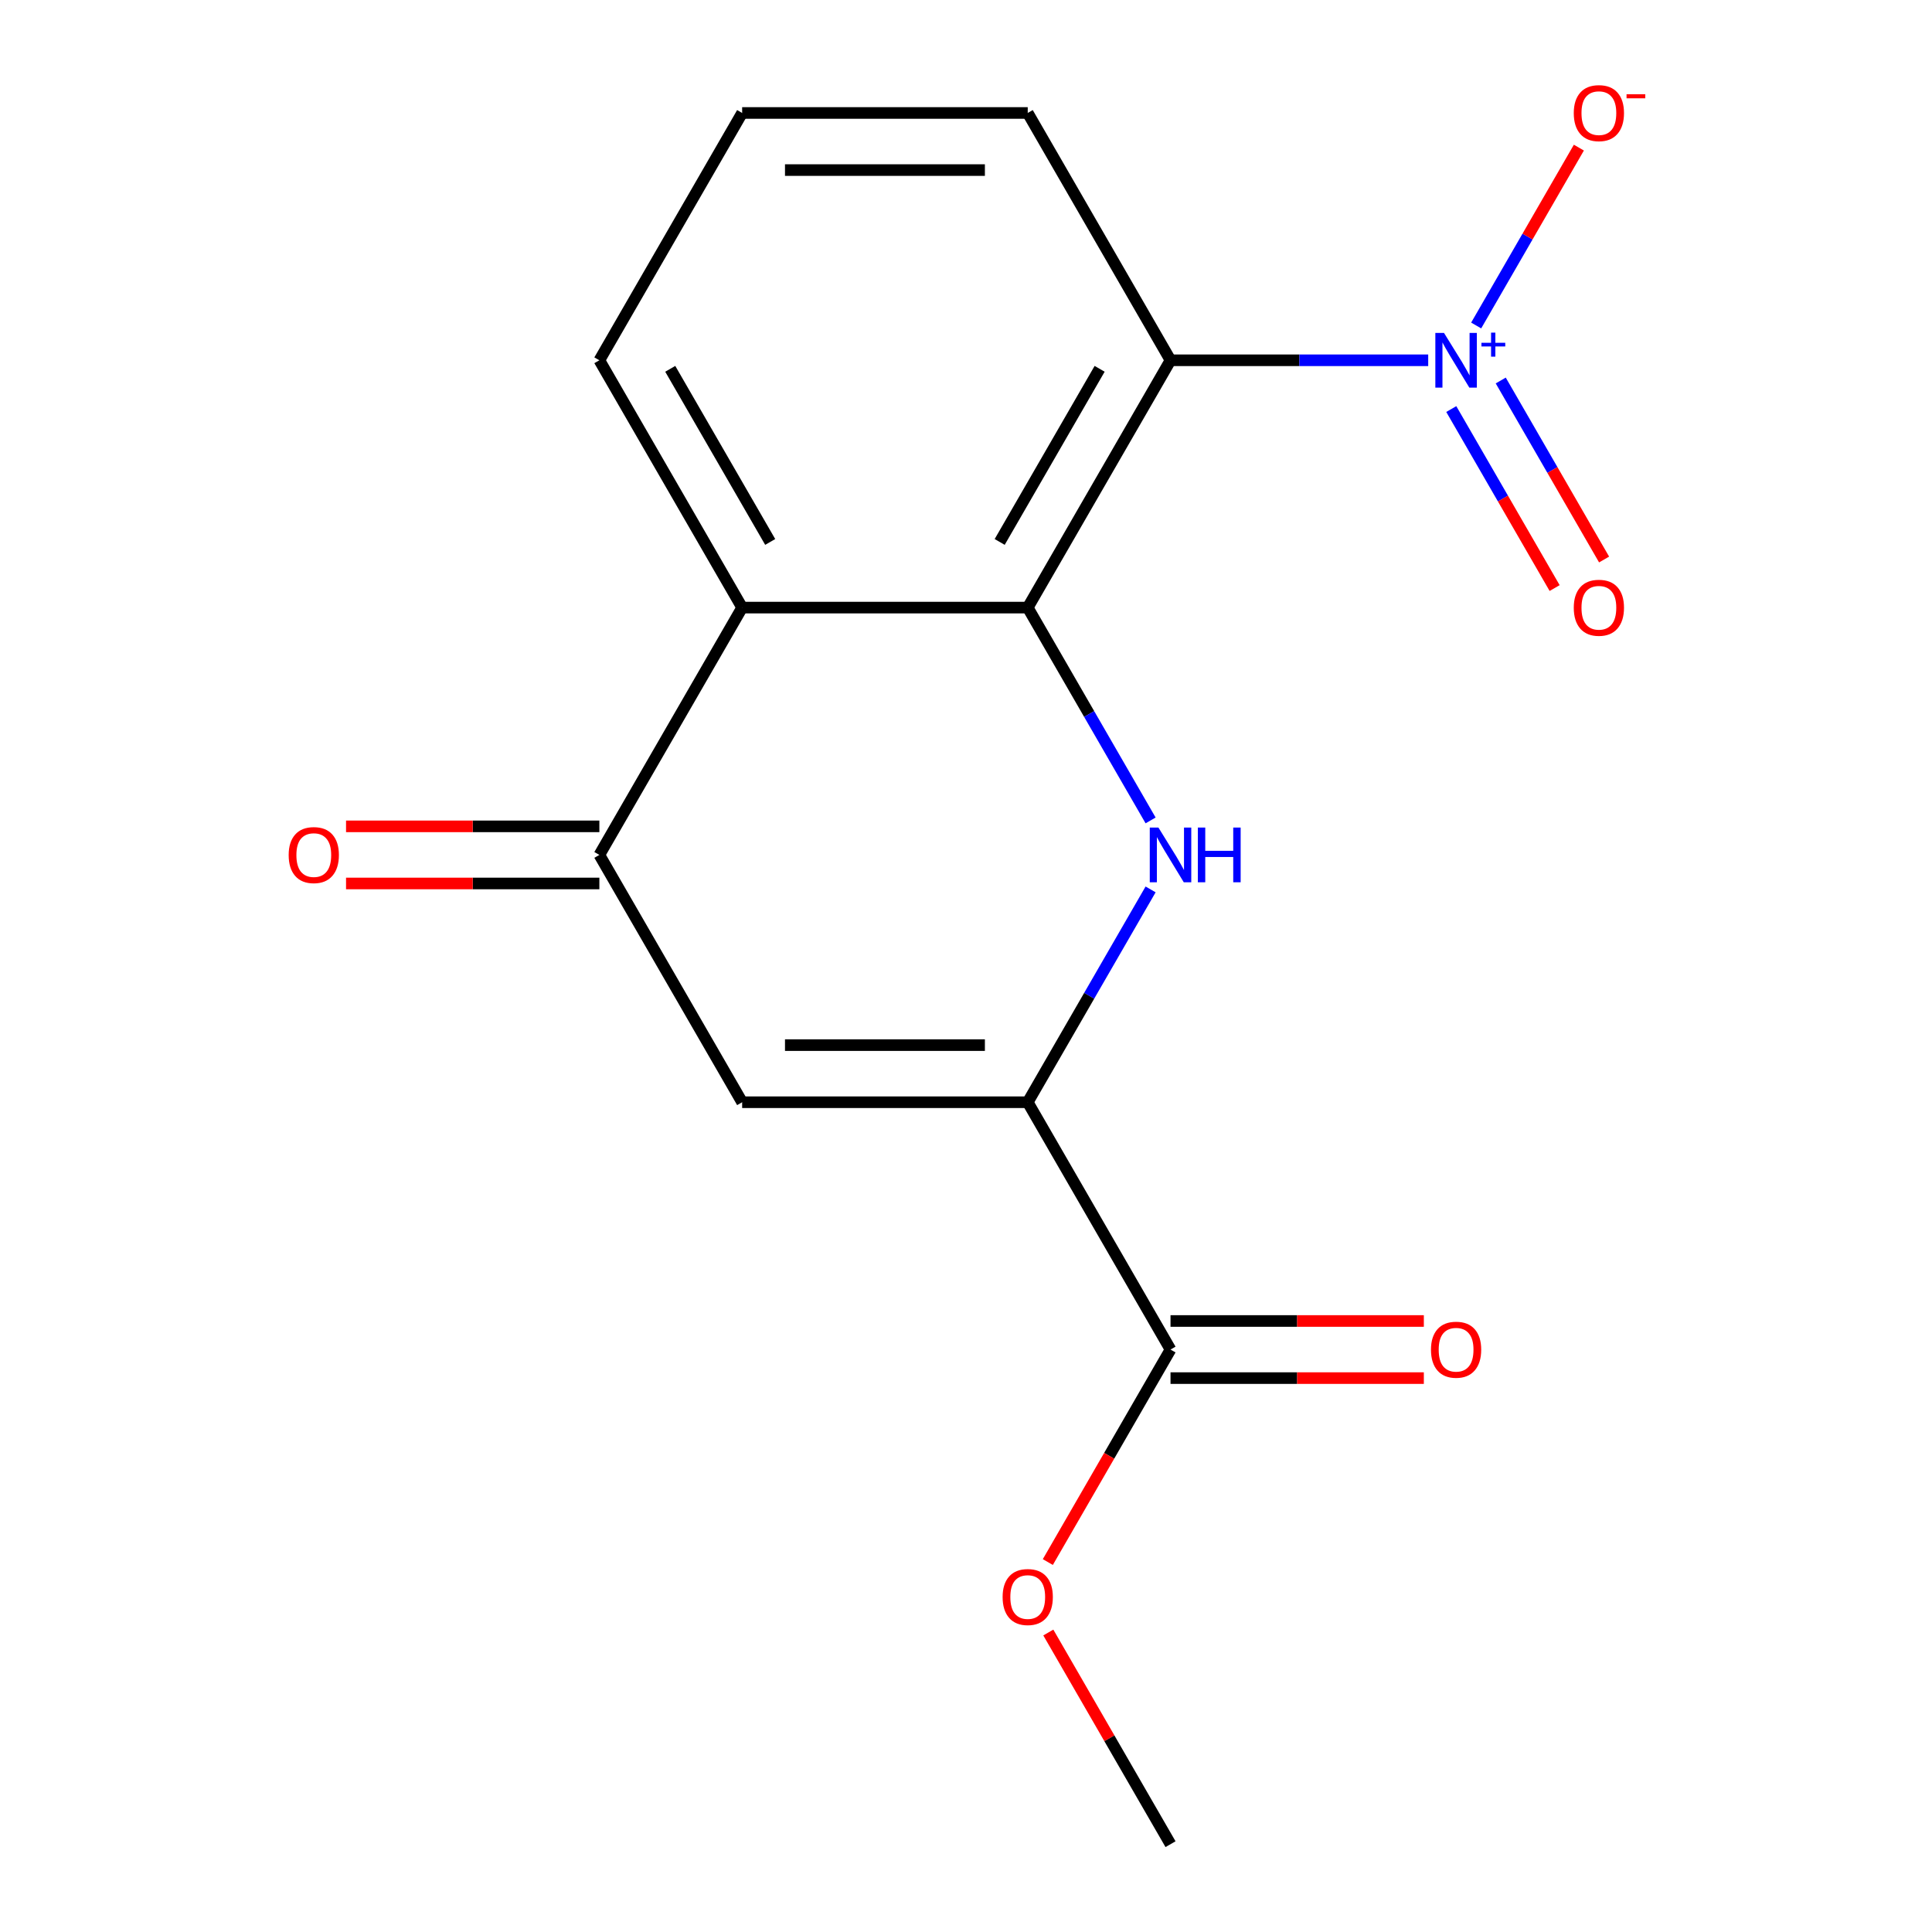 <?xml version='1.0' encoding='iso-8859-1'?>
<svg version='1.1' baseProfile='full'
              xmlns='http://www.w3.org/2000/svg'
                      xmlns:rdkit='http://www.rdkit.org/xml'
                      xmlns:xlink='http://www.w3.org/1999/xlink'
                  xml:space='preserve'
width='1000px' height='1000px' viewBox='0 0 1000 1000'>
<!-- END OF HEADER -->
<rect style='opacity:1.0;fill:#FFFFFF;stroke:none' width='1000' height='1000' x='0' y='0'> </rect>
<path class='bond-0' d='M 531.951,314.492 L 563.75,369.569' style='fill:none;fill-rule:evenodd;stroke:#000000;stroke-width:6px;stroke-linecap:butt;stroke-linejoin:miter;stroke-opacity:1' />
<path class='bond-0' d='M 563.75,369.569 L 595.549,424.647' style='fill:none;fill-rule:evenodd;stroke:#0000FF;stroke-width:6px;stroke-linecap:butt;stroke-linejoin:miter;stroke-opacity:1' />
<path class='bond-1' d='M 531.951,314.492 L 605.858,186.481' style='fill:none;fill-rule:evenodd;stroke:#000000;stroke-width:6px;stroke-linecap:butt;stroke-linejoin:miter;stroke-opacity:1' />
<path class='bond-1' d='M 517.434,280.509 L 569.169,190.901' style='fill:none;fill-rule:evenodd;stroke:#000000;stroke-width:6px;stroke-linecap:butt;stroke-linejoin:miter;stroke-opacity:1' />
<path class='bond-5' d='M 531.951,314.492 L 384.136,314.492' style='fill:none;fill-rule:evenodd;stroke:#000000;stroke-width:6px;stroke-linecap:butt;stroke-linejoin:miter;stroke-opacity:1' />
<path class='bond-3' d='M 595.549,460.358 L 563.75,515.435' style='fill:none;fill-rule:evenodd;stroke:#0000FF;stroke-width:6px;stroke-linecap:butt;stroke-linejoin:miter;stroke-opacity:1' />
<path class='bond-3' d='M 563.75,515.435 L 531.951,570.513' style='fill:none;fill-rule:evenodd;stroke:#000000;stroke-width:6px;stroke-linecap:butt;stroke-linejoin:miter;stroke-opacity:1' />
<path class='bond-2' d='M 605.858,186.481 L 672.547,186.481' style='fill:none;fill-rule:evenodd;stroke:#000000;stroke-width:6px;stroke-linecap:butt;stroke-linejoin:miter;stroke-opacity:1' />
<path class='bond-2' d='M 672.547,186.481 L 739.236,186.481' style='fill:none;fill-rule:evenodd;stroke:#0000FF;stroke-width:6px;stroke-linecap:butt;stroke-linejoin:miter;stroke-opacity:1' />
<path class='bond-12' d='M 605.858,186.481 L 531.951,58.47' style='fill:none;fill-rule:evenodd;stroke:#000000;stroke-width:6px;stroke-linecap:butt;stroke-linejoin:miter;stroke-opacity:1' />
<path class='bond-8' d='M 764.066,168.477 L 790.645,122.441' style='fill:none;fill-rule:evenodd;stroke:#0000FF;stroke-width:6px;stroke-linecap:butt;stroke-linejoin:miter;stroke-opacity:1' />
<path class='bond-8' d='M 790.645,122.441 L 817.224,76.406' style='fill:none;fill-rule:evenodd;stroke:#FF0000;stroke-width:6px;stroke-linecap:butt;stroke-linejoin:miter;stroke-opacity:1' />
<path class='bond-9' d='M 751.179,211.727 L 777.927,258.055' style='fill:none;fill-rule:evenodd;stroke:#0000FF;stroke-width:6px;stroke-linecap:butt;stroke-linejoin:miter;stroke-opacity:1' />
<path class='bond-9' d='M 777.927,258.055 L 804.674,304.382' style='fill:none;fill-rule:evenodd;stroke:#FF0000;stroke-width:6px;stroke-linecap:butt;stroke-linejoin:miter;stroke-opacity:1' />
<path class='bond-9' d='M 776.782,196.946 L 803.529,243.273' style='fill:none;fill-rule:evenodd;stroke:#0000FF;stroke-width:6px;stroke-linecap:butt;stroke-linejoin:miter;stroke-opacity:1' />
<path class='bond-9' d='M 803.529,243.273 L 830.276,289.601' style='fill:none;fill-rule:evenodd;stroke:#FF0000;stroke-width:6px;stroke-linecap:butt;stroke-linejoin:miter;stroke-opacity:1' />
<path class='bond-7' d='M 531.951,570.513 L 605.858,698.524' style='fill:none;fill-rule:evenodd;stroke:#000000;stroke-width:6px;stroke-linecap:butt;stroke-linejoin:miter;stroke-opacity:1' />
<path class='bond-18' d='M 531.951,570.513 L 384.136,570.513' style='fill:none;fill-rule:evenodd;stroke:#000000;stroke-width:6px;stroke-linecap:butt;stroke-linejoin:miter;stroke-opacity:1' />
<path class='bond-18' d='M 509.778,540.95 L 406.309,540.95' style='fill:none;fill-rule:evenodd;stroke:#000000;stroke-width:6px;stroke-linecap:butt;stroke-linejoin:miter;stroke-opacity:1' />
<path class='bond-4' d='M 384.136,570.513 L 310.229,442.502' style='fill:none;fill-rule:evenodd;stroke:#000000;stroke-width:6px;stroke-linecap:butt;stroke-linejoin:miter;stroke-opacity:1' />
<path class='bond-6' d='M 384.136,314.492 L 310.229,442.502' style='fill:none;fill-rule:evenodd;stroke:#000000;stroke-width:6px;stroke-linecap:butt;stroke-linejoin:miter;stroke-opacity:1' />
<path class='bond-14' d='M 384.136,314.492 L 310.229,186.481' style='fill:none;fill-rule:evenodd;stroke:#000000;stroke-width:6px;stroke-linecap:butt;stroke-linejoin:miter;stroke-opacity:1' />
<path class='bond-14' d='M 398.653,280.509 L 346.918,190.901' style='fill:none;fill-rule:evenodd;stroke:#000000;stroke-width:6px;stroke-linecap:butt;stroke-linejoin:miter;stroke-opacity:1' />
<path class='bond-10' d='M 310.229,427.721 L 244.67,427.721' style='fill:none;fill-rule:evenodd;stroke:#000000;stroke-width:6px;stroke-linecap:butt;stroke-linejoin:miter;stroke-opacity:1' />
<path class='bond-10' d='M 244.67,427.721 L 179.111,427.721' style='fill:none;fill-rule:evenodd;stroke:#FF0000;stroke-width:6px;stroke-linecap:butt;stroke-linejoin:miter;stroke-opacity:1' />
<path class='bond-10' d='M 310.229,457.284 L 244.67,457.284' style='fill:none;fill-rule:evenodd;stroke:#000000;stroke-width:6px;stroke-linecap:butt;stroke-linejoin:miter;stroke-opacity:1' />
<path class='bond-10' d='M 244.67,457.284 L 179.111,457.284' style='fill:none;fill-rule:evenodd;stroke:#FF0000;stroke-width:6px;stroke-linecap:butt;stroke-linejoin:miter;stroke-opacity:1' />
<path class='bond-11' d='M 605.858,713.305 L 671.417,713.305' style='fill:none;fill-rule:evenodd;stroke:#000000;stroke-width:6px;stroke-linecap:butt;stroke-linejoin:miter;stroke-opacity:1' />
<path class='bond-11' d='M 671.417,713.305 L 736.976,713.305' style='fill:none;fill-rule:evenodd;stroke:#FF0000;stroke-width:6px;stroke-linecap:butt;stroke-linejoin:miter;stroke-opacity:1' />
<path class='bond-11' d='M 605.858,683.743 L 671.417,683.743' style='fill:none;fill-rule:evenodd;stroke:#000000;stroke-width:6px;stroke-linecap:butt;stroke-linejoin:miter;stroke-opacity:1' />
<path class='bond-11' d='M 671.417,683.743 L 736.976,683.743' style='fill:none;fill-rule:evenodd;stroke:#FF0000;stroke-width:6px;stroke-linecap:butt;stroke-linejoin:miter;stroke-opacity:1' />
<path class='bond-13' d='M 605.858,698.524 L 574.105,753.522' style='fill:none;fill-rule:evenodd;stroke:#000000;stroke-width:6px;stroke-linecap:butt;stroke-linejoin:miter;stroke-opacity:1' />
<path class='bond-13' d='M 574.105,753.522 L 542.352,808.519' style='fill:none;fill-rule:evenodd;stroke:#FF0000;stroke-width:6px;stroke-linecap:butt;stroke-linejoin:miter;stroke-opacity:1' />
<path class='bond-17' d='M 531.951,58.47 L 384.136,58.47' style='fill:none;fill-rule:evenodd;stroke:#000000;stroke-width:6px;stroke-linecap:butt;stroke-linejoin:miter;stroke-opacity:1' />
<path class='bond-17' d='M 509.778,88.033 L 406.309,88.033' style='fill:none;fill-rule:evenodd;stroke:#000000;stroke-width:6px;stroke-linecap:butt;stroke-linejoin:miter;stroke-opacity:1' />
<path class='bond-16' d='M 542.606,844.99 L 574.232,899.768' style='fill:none;fill-rule:evenodd;stroke:#FF0000;stroke-width:6px;stroke-linecap:butt;stroke-linejoin:miter;stroke-opacity:1' />
<path class='bond-16' d='M 574.232,899.768 L 605.858,954.545' style='fill:none;fill-rule:evenodd;stroke:#000000;stroke-width:6px;stroke-linecap:butt;stroke-linejoin:miter;stroke-opacity:1' />
<path class='bond-15' d='M 310.229,186.481 L 384.136,58.47' style='fill:none;fill-rule:evenodd;stroke:#000000;stroke-width:6px;stroke-linecap:butt;stroke-linejoin:miter;stroke-opacity:1' />
<path  class='atom-1' d='M 599.598 428.342
L 608.878 443.342
Q 609.798 444.822, 611.278 447.502
Q 612.758 450.182, 612.838 450.342
L 612.838 428.342
L 616.598 428.342
L 616.598 456.662
L 612.718 456.662
L 602.758 440.262
Q 601.598 438.342, 600.358 436.142
Q 599.158 433.942, 598.798 433.262
L 598.798 456.662
L 595.118 456.662
L 595.118 428.342
L 599.598 428.342
' fill='#0000FF'/>
<path  class='atom-1' d='M 619.998 428.342
L 623.838 428.342
L 623.838 440.382
L 638.318 440.382
L 638.318 428.342
L 642.158 428.342
L 642.158 456.662
L 638.318 456.662
L 638.318 443.582
L 623.838 443.582
L 623.838 456.662
L 619.998 456.662
L 619.998 428.342
' fill='#0000FF'/>
<path  class='atom-3' d='M 747.412 172.321
L 756.692 187.321
Q 757.612 188.801, 759.092 191.481
Q 760.572 194.161, 760.652 194.321
L 760.652 172.321
L 764.412 172.321
L 764.412 200.641
L 760.532 200.641
L 750.572 184.241
Q 749.412 182.321, 748.172 180.121
Q 746.972 177.921, 746.612 177.241
L 746.612 200.641
L 742.932 200.641
L 742.932 172.321
L 747.412 172.321
' fill='#0000FF'/>
<path  class='atom-3' d='M 766.788 177.426
L 771.777 177.426
L 771.777 172.172
L 773.995 172.172
L 773.995 177.426
L 779.116 177.426
L 779.116 179.326
L 773.995 179.326
L 773.995 184.606
L 771.777 184.606
L 771.777 179.326
L 766.788 179.326
L 766.788 177.426
' fill='#0000FF'/>
<path  class='atom-9' d='M 814.579 58.55
Q 814.579 51.75, 817.939 47.95
Q 821.299 44.15, 827.579 44.15
Q 833.859 44.15, 837.219 47.95
Q 840.579 51.75, 840.579 58.55
Q 840.579 65.43, 837.179 69.35
Q 833.779 73.23, 827.579 73.23
Q 821.339 73.23, 817.939 69.35
Q 814.579 65.47, 814.579 58.55
M 827.579 70.03
Q 831.899 70.03, 834.219 67.15
Q 836.579 64.23, 836.579 58.55
Q 836.579 52.99, 834.219 50.19
Q 831.899 47.35, 827.579 47.35
Q 823.259 47.35, 820.899 50.15
Q 818.579 52.95, 818.579 58.55
Q 818.579 64.27, 820.899 67.15
Q 823.259 70.03, 827.579 70.03
' fill='#FF0000'/>
<path  class='atom-9' d='M 841.899 48.773
L 851.588 48.773
L 851.588 50.885
L 841.899 50.885
L 841.899 48.773
' fill='#FF0000'/>
<path  class='atom-10' d='M 814.579 314.572
Q 814.579 307.772, 817.939 303.972
Q 821.299 300.172, 827.579 300.172
Q 833.859 300.172, 837.219 303.972
Q 840.579 307.772, 840.579 314.572
Q 840.579 321.452, 837.179 325.372
Q 833.779 329.252, 827.579 329.252
Q 821.339 329.252, 817.939 325.372
Q 814.579 321.492, 814.579 314.572
M 827.579 326.052
Q 831.899 326.052, 834.219 323.172
Q 836.579 320.252, 836.579 314.572
Q 836.579 309.012, 834.219 306.212
Q 831.899 303.372, 827.579 303.372
Q 823.259 303.372, 820.899 306.172
Q 818.579 308.972, 818.579 314.572
Q 818.579 320.292, 820.899 323.172
Q 823.259 326.052, 827.579 326.052
' fill='#FF0000'/>
<path  class='atom-11' d='M 149.415 442.582
Q 149.415 435.782, 152.775 431.982
Q 156.135 428.182, 162.415 428.182
Q 168.695 428.182, 172.055 431.982
Q 175.415 435.782, 175.415 442.582
Q 175.415 449.462, 172.015 453.382
Q 168.615 457.262, 162.415 457.262
Q 156.175 457.262, 152.775 453.382
Q 149.415 449.502, 149.415 442.582
M 162.415 454.062
Q 166.735 454.062, 169.055 451.182
Q 171.415 448.262, 171.415 442.582
Q 171.415 437.022, 169.055 434.222
Q 166.735 431.382, 162.415 431.382
Q 158.095 431.382, 155.735 434.182
Q 153.415 436.982, 153.415 442.582
Q 153.415 448.302, 155.735 451.182
Q 158.095 454.062, 162.415 454.062
' fill='#FF0000'/>
<path  class='atom-12' d='M 740.672 698.604
Q 740.672 691.804, 744.032 688.004
Q 747.392 684.204, 753.672 684.204
Q 759.952 684.204, 763.312 688.004
Q 766.672 691.804, 766.672 698.604
Q 766.672 705.484, 763.272 709.404
Q 759.872 713.284, 753.672 713.284
Q 747.432 713.284, 744.032 709.404
Q 740.672 705.524, 740.672 698.604
M 753.672 710.084
Q 757.992 710.084, 760.312 707.204
Q 762.672 704.284, 762.672 698.604
Q 762.672 693.044, 760.312 690.244
Q 757.992 687.404, 753.672 687.404
Q 749.352 687.404, 746.992 690.204
Q 744.672 693.004, 744.672 698.604
Q 744.672 704.324, 746.992 707.204
Q 749.352 710.084, 753.672 710.084
' fill='#FF0000'/>
<path  class='atom-14' d='M 518.951 826.615
Q 518.951 819.815, 522.311 816.015
Q 525.671 812.215, 531.951 812.215
Q 538.231 812.215, 541.591 816.015
Q 544.951 819.815, 544.951 826.615
Q 544.951 833.495, 541.551 837.415
Q 538.151 841.295, 531.951 841.295
Q 525.711 841.295, 522.311 837.415
Q 518.951 833.535, 518.951 826.615
M 531.951 838.095
Q 536.271 838.095, 538.591 835.215
Q 540.951 832.295, 540.951 826.615
Q 540.951 821.055, 538.591 818.255
Q 536.271 815.415, 531.951 815.415
Q 527.631 815.415, 525.271 818.215
Q 522.951 821.015, 522.951 826.615
Q 522.951 832.335, 525.271 835.215
Q 527.631 838.095, 531.951 838.095
' fill='#FF0000'/>
</svg>
